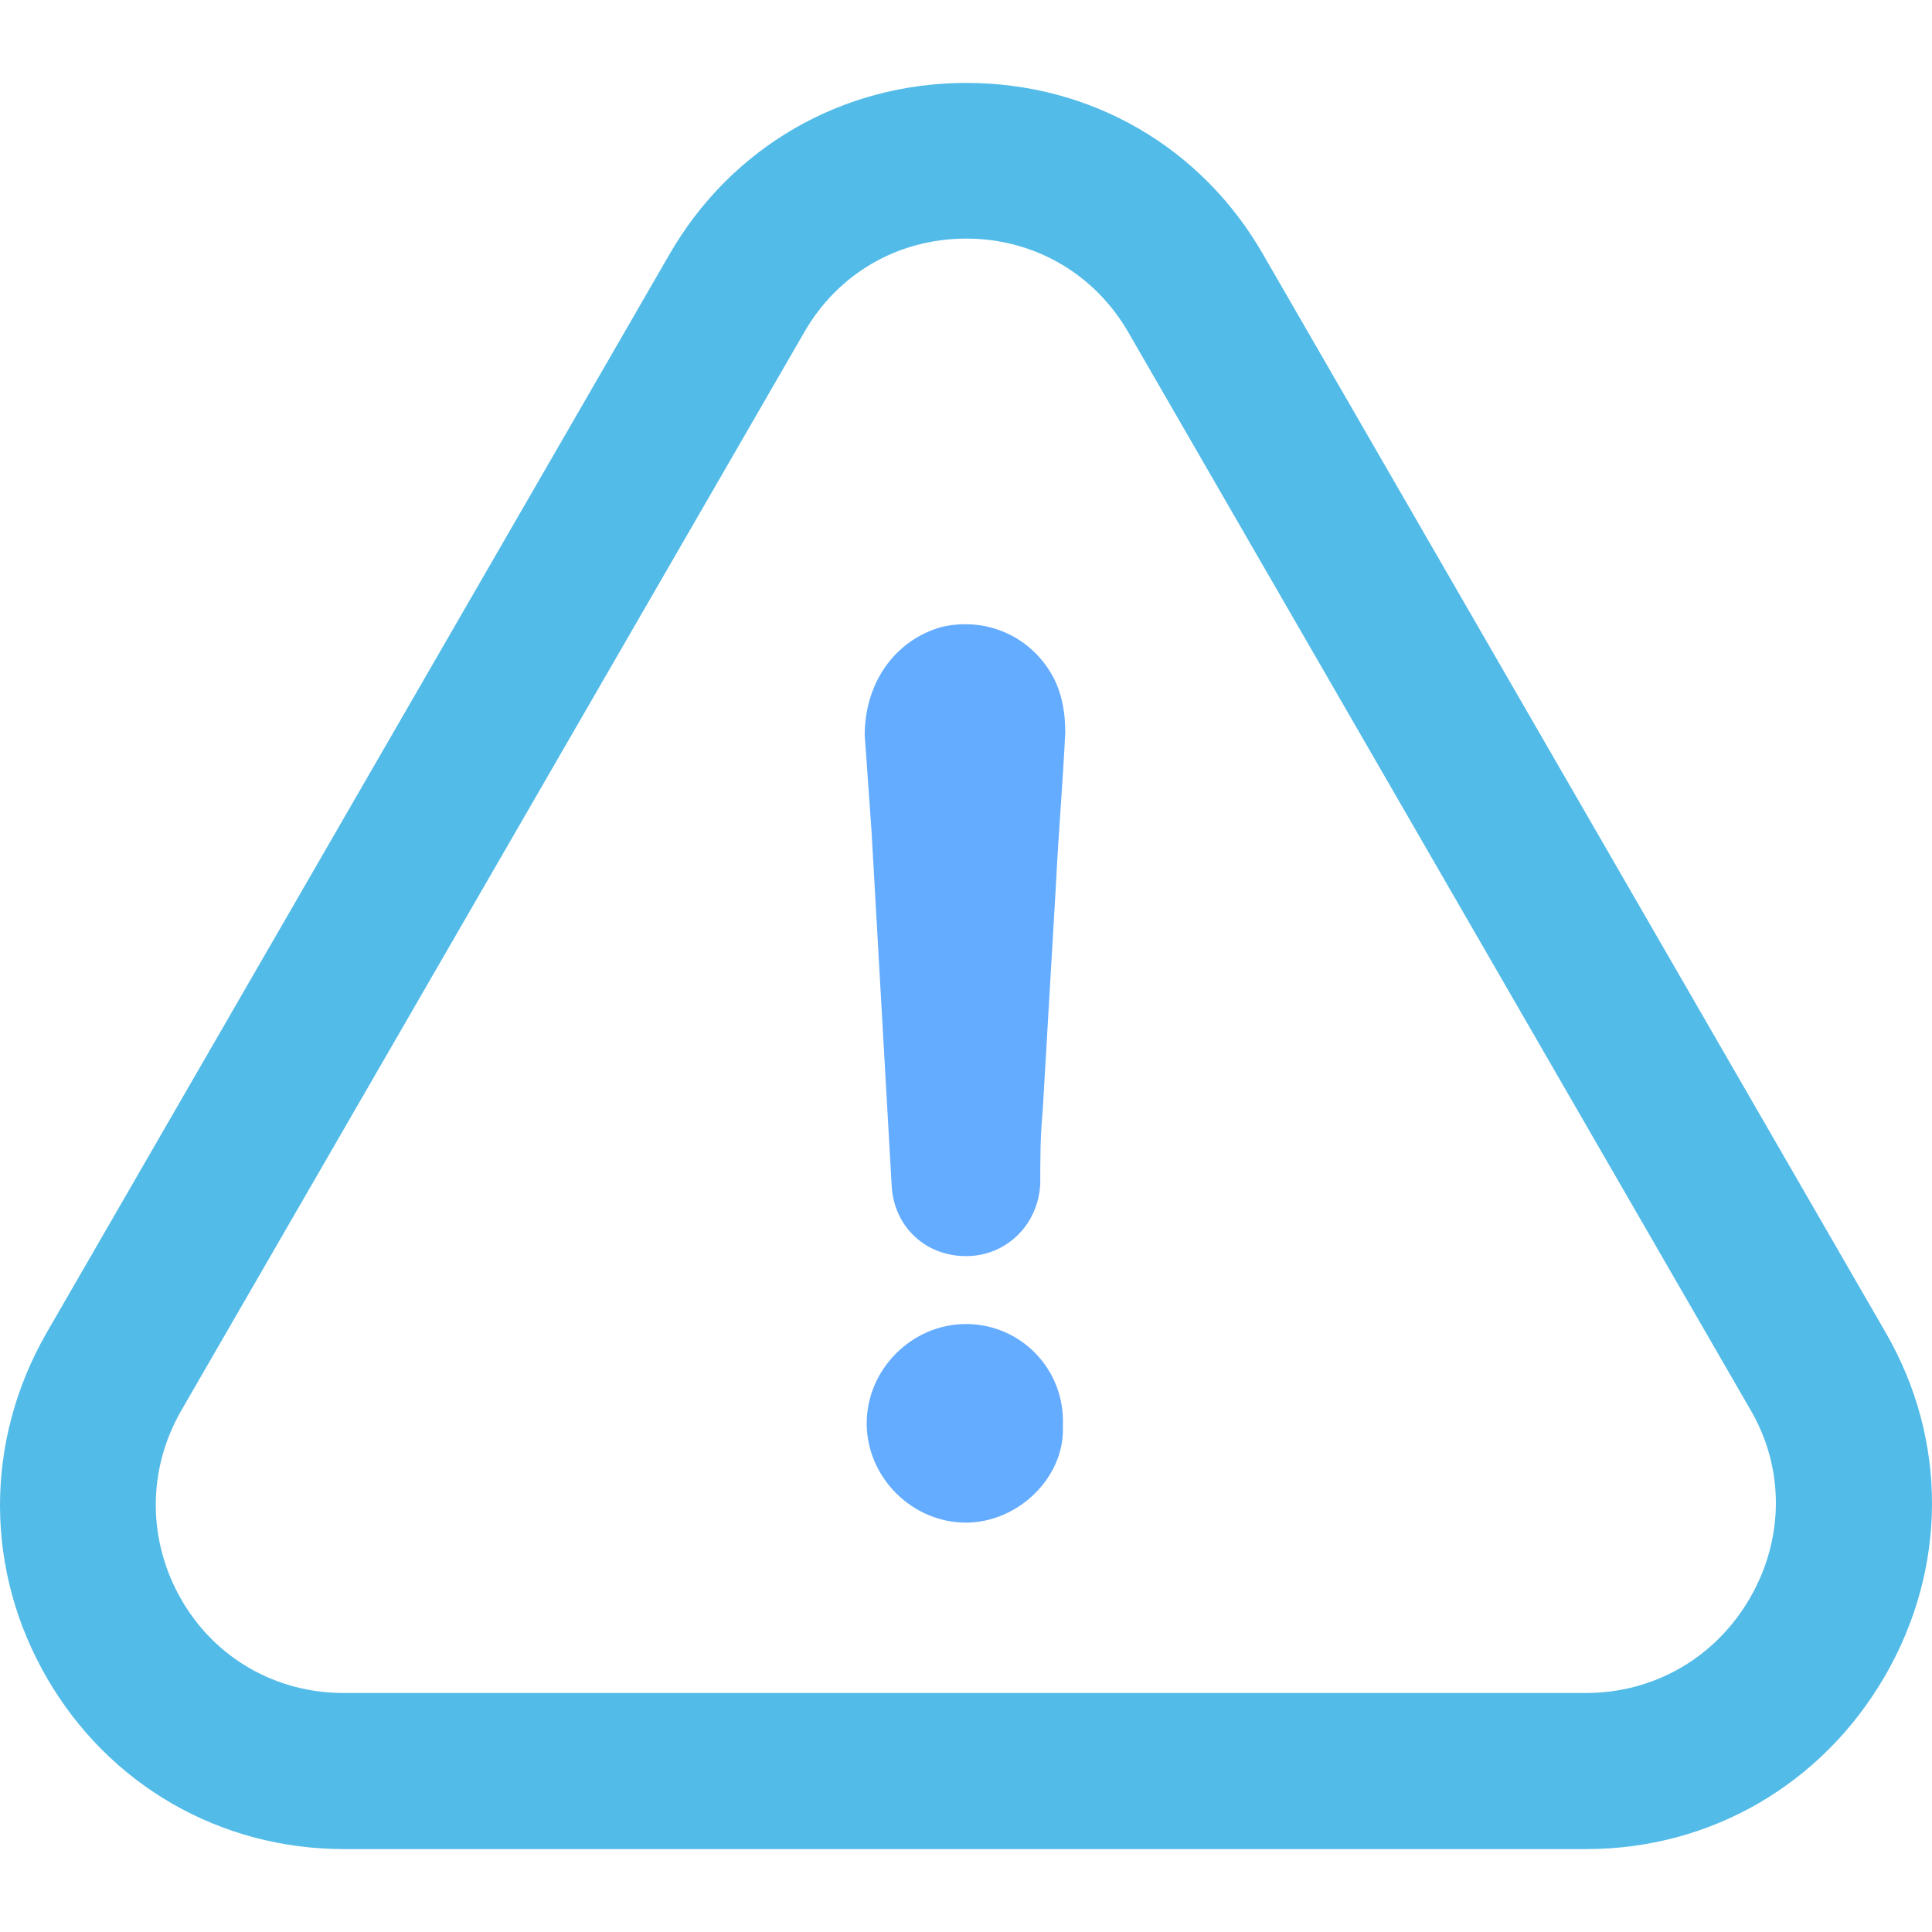 <svg width="48" height="48" viewBox="0 0 48 48" fill="none" xmlns="http://www.w3.org/2000/svg">
<g clip-path="url(#clip0_64_5190)">
<path d="M24 32.895C22.658 32.895 21.533 34.02 21.533 35.362C21.533 36.704 22.658 37.829 24 37.829C25.292 37.829 26.466 36.704 26.407 35.421C26.466 34.01 25.351 32.895 24 32.895Z" fill="#64ACFF"/>
<path d="M46.832 41.638C48.381 38.964 48.391 35.776 46.852 33.112L31.4 6.353C29.87 3.659 27.108 2.06 24.009 2.06C20.911 2.06 18.148 3.669 16.619 6.343L1.147 33.132C-0.392 35.826 -0.382 39.033 1.177 41.707C2.716 44.351 5.469 45.94 8.547 45.94H39.412C42.5 45.94 45.273 44.331 46.832 41.638ZM43.477 39.704C42.619 41.184 41.099 42.062 39.402 42.062H8.538C6.86 42.062 5.351 41.203 4.512 39.753C3.663 38.283 3.653 36.526 4.502 35.046L19.974 8.267C20.812 6.797 22.312 5.928 24.009 5.928C25.697 5.928 27.206 6.807 28.045 8.277L43.507 35.056C44.336 36.497 44.326 38.233 43.477 39.704Z" fill="#52BBE8"/>
<path d="M23.388 15.578C22.214 15.914 21.483 16.98 21.483 18.272C21.543 19.052 21.592 19.841 21.651 20.62C21.819 23.59 21.987 26.501 22.154 29.471C22.214 30.478 22.993 31.208 24 31.208C25.006 31.208 25.795 30.428 25.845 29.412C25.845 28.8 25.845 28.238 25.904 27.616C26.012 25.712 26.131 23.808 26.239 21.903C26.299 20.67 26.407 19.436 26.466 18.203C26.466 17.759 26.407 17.364 26.239 16.97C25.736 15.865 24.562 15.302 23.388 15.578Z" fill="#64ACFF"/>
</g>
<defs>
<clipPath id="clip0_64_5190">
<rect width="48" height="48" fill="white"/>
</clipPath>
</defs>
</svg>
